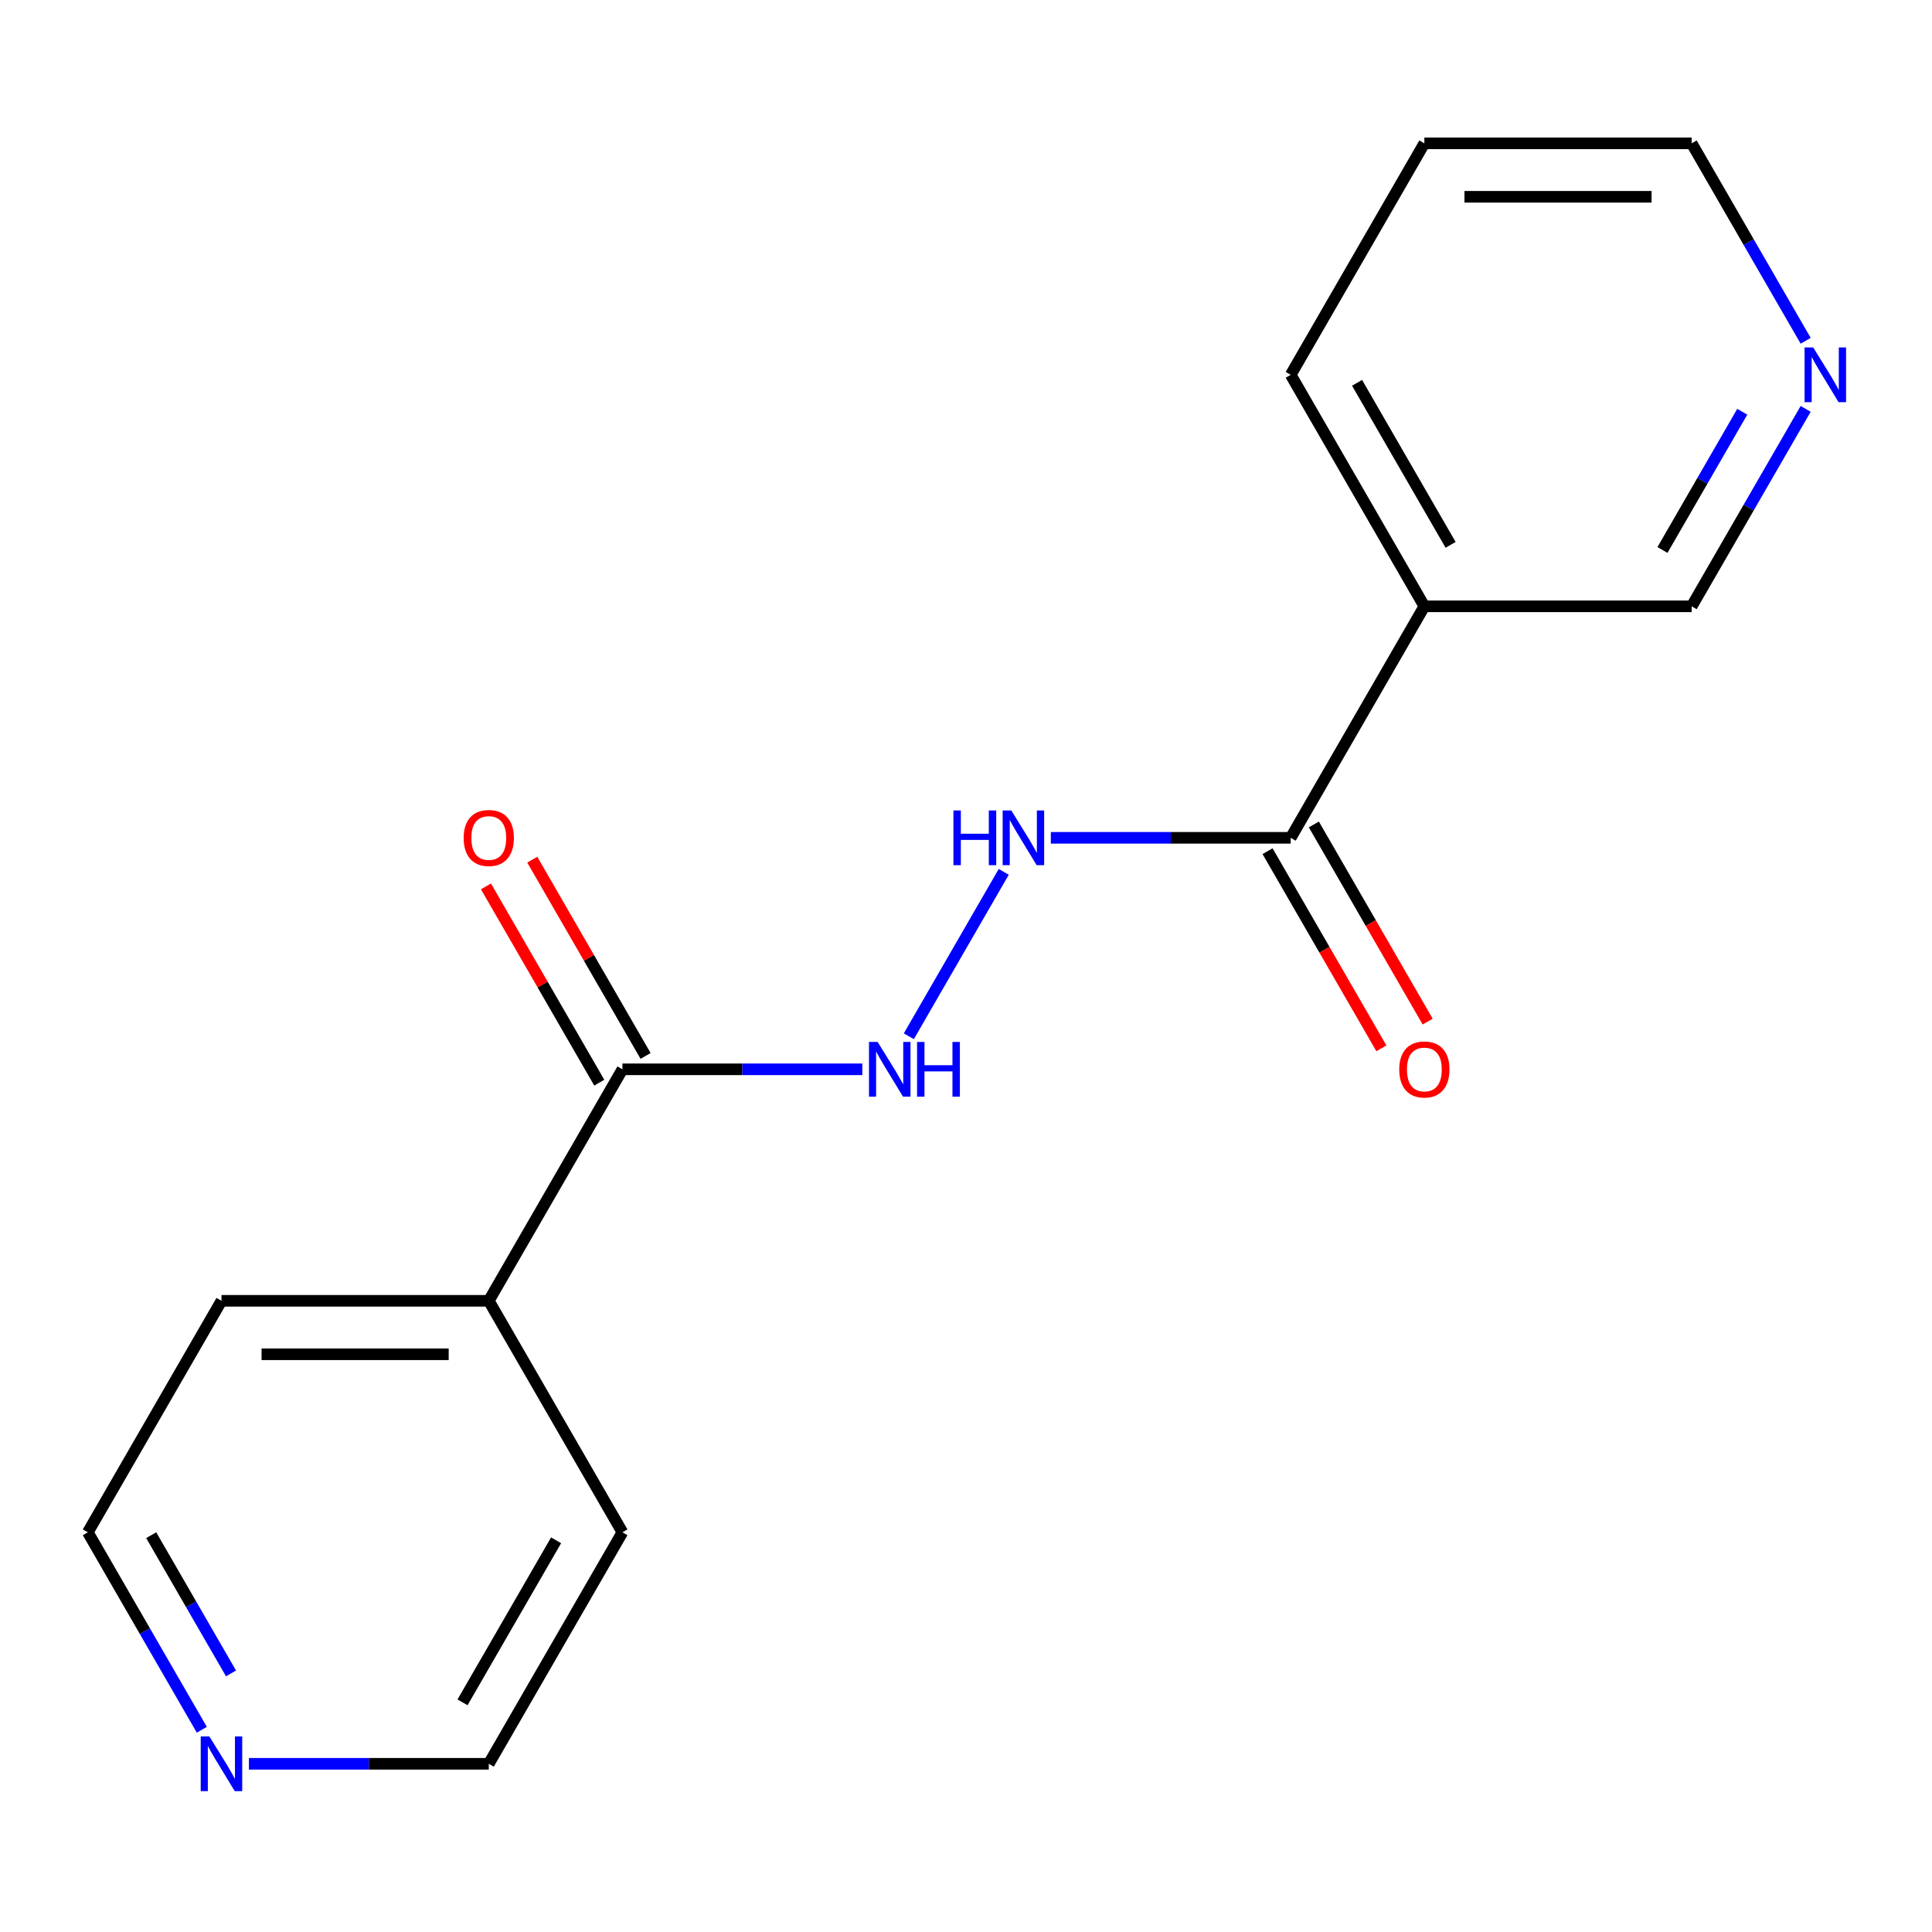 <?xml version='1.0' encoding='iso-8859-1'?>
<svg version='1.1' baseProfile='full'
              xmlns='http://www.w3.org/2000/svg'
                      xmlns:rdkit='http://www.rdkit.org/xml'
                      xmlns:xlink='http://www.w3.org/1999/xlink'
                  xml:space='preserve'
width='1000px' height='1000px' viewBox='0 0 1000 1000'>
<!-- END OF HEADER -->
<rect style='opacity:1.0;fill:#FFFFFF;stroke:none' width='1000' height='1000' x='0' y='0'> </rect>
<path class='bond-1' d='M 668.067,433.654 L 737.246,313.832' style='fill:none;fill-rule:evenodd;stroke:#000000;stroke-width:6px;stroke-linecap:butt;stroke-linejoin:miter;stroke-opacity:1' />
<path class='bond-2' d='M 668.067,433.654 L 605.987,433.654' style='fill:none;fill-rule:evenodd;stroke:#000000;stroke-width:6px;stroke-linecap:butt;stroke-linejoin:miter;stroke-opacity:1' />
<path class='bond-2' d='M 605.987,433.654 L 543.907,433.654' style='fill:none;fill-rule:evenodd;stroke:#0000FF;stroke-width:6px;stroke-linecap:butt;stroke-linejoin:miter;stroke-opacity:1' />
<path class='bond-4' d='M 656.084,440.571 L 685.542,491.593' style='fill:none;fill-rule:evenodd;stroke:#000000;stroke-width:6px;stroke-linecap:butt;stroke-linejoin:miter;stroke-opacity:1' />
<path class='bond-4' d='M 685.542,491.593 L 714.999,542.614' style='fill:none;fill-rule:evenodd;stroke:#FF0000;stroke-width:6px;stroke-linecap:butt;stroke-linejoin:miter;stroke-opacity:1' />
<path class='bond-4' d='M 680.049,426.736 L 709.506,477.757' style='fill:none;fill-rule:evenodd;stroke:#000000;stroke-width:6px;stroke-linecap:butt;stroke-linejoin:miter;stroke-opacity:1' />
<path class='bond-4' d='M 709.506,477.757 L 738.963,528.778' style='fill:none;fill-rule:evenodd;stroke:#FF0000;stroke-width:6px;stroke-linecap:butt;stroke-linejoin:miter;stroke-opacity:1' />
<path class='bond-0' d='M 322.171,553.475 L 384.251,553.475' style='fill:none;fill-rule:evenodd;stroke:#000000;stroke-width:6px;stroke-linecap:butt;stroke-linejoin:miter;stroke-opacity:1' />
<path class='bond-0' d='M 384.251,553.475 L 446.33,553.475' style='fill:none;fill-rule:evenodd;stroke:#0000FF;stroke-width:6px;stroke-linecap:butt;stroke-linejoin:miter;stroke-opacity:1' />
<path class='bond-5' d='M 334.153,546.557 L 304.823,495.756' style='fill:none;fill-rule:evenodd;stroke:#000000;stroke-width:6px;stroke-linecap:butt;stroke-linejoin:miter;stroke-opacity:1' />
<path class='bond-5' d='M 304.823,495.756 L 275.493,444.955' style='fill:none;fill-rule:evenodd;stroke:#FF0000;stroke-width:6px;stroke-linecap:butt;stroke-linejoin:miter;stroke-opacity:1' />
<path class='bond-5' d='M 310.189,560.393 L 280.859,509.592' style='fill:none;fill-rule:evenodd;stroke:#000000;stroke-width:6px;stroke-linecap:butt;stroke-linejoin:miter;stroke-opacity:1' />
<path class='bond-5' d='M 280.859,509.592 L 251.528,458.79' style='fill:none;fill-rule:evenodd;stroke:#FF0000;stroke-width:6px;stroke-linecap:butt;stroke-linejoin:miter;stroke-opacity:1' />
<path class='bond-8' d='M 322.171,553.475 L 252.992,673.297' style='fill:none;fill-rule:evenodd;stroke:#000000;stroke-width:6px;stroke-linecap:butt;stroke-linejoin:miter;stroke-opacity:1' />
<path class='bond-9' d='M 737.246,313.832 L 875.604,313.832' style='fill:none;fill-rule:evenodd;stroke:#000000;stroke-width:6px;stroke-linecap:butt;stroke-linejoin:miter;stroke-opacity:1' />
<path class='bond-10' d='M 737.246,313.832 L 668.067,194.01' style='fill:none;fill-rule:evenodd;stroke:#000000;stroke-width:6px;stroke-linecap:butt;stroke-linejoin:miter;stroke-opacity:1' />
<path class='bond-10' d='M 750.833,282.023 L 702.408,198.147' style='fill:none;fill-rule:evenodd;stroke:#000000;stroke-width:6px;stroke-linecap:butt;stroke-linejoin:miter;stroke-opacity:1' />
<path class='bond-3' d='M 519.536,451.272 L 470.408,536.365' style='fill:none;fill-rule:evenodd;stroke:#0000FF;stroke-width:6px;stroke-linecap:butt;stroke-linejoin:miter;stroke-opacity:1' />
<path class='bond-6' d='M 934.611,211.629 L 905.107,262.73' style='fill:none;fill-rule:evenodd;stroke:#0000FF;stroke-width:6px;stroke-linecap:butt;stroke-linejoin:miter;stroke-opacity:1' />
<path class='bond-6' d='M 905.107,262.73 L 875.604,313.832' style='fill:none;fill-rule:evenodd;stroke:#000000;stroke-width:6px;stroke-linecap:butt;stroke-linejoin:miter;stroke-opacity:1' />
<path class='bond-6' d='M 901.795,213.124 L 881.143,248.895' style='fill:none;fill-rule:evenodd;stroke:#0000FF;stroke-width:6px;stroke-linecap:butt;stroke-linejoin:miter;stroke-opacity:1' />
<path class='bond-6' d='M 881.143,248.895 L 860.49,284.666' style='fill:none;fill-rule:evenodd;stroke:#000000;stroke-width:6px;stroke-linecap:butt;stroke-linejoin:miter;stroke-opacity:1' />
<path class='bond-17' d='M 934.611,176.391 L 905.107,125.29' style='fill:none;fill-rule:evenodd;stroke:#0000FF;stroke-width:6px;stroke-linecap:butt;stroke-linejoin:miter;stroke-opacity:1' />
<path class='bond-17' d='M 905.107,125.29 L 875.604,74.188' style='fill:none;fill-rule:evenodd;stroke:#000000;stroke-width:6px;stroke-linecap:butt;stroke-linejoin:miter;stroke-opacity:1' />
<path class='bond-7' d='M 104.461,895.321 L 74.958,844.22' style='fill:none;fill-rule:evenodd;stroke:#0000FF;stroke-width:6px;stroke-linecap:butt;stroke-linejoin:miter;stroke-opacity:1' />
<path class='bond-7' d='M 74.958,844.22 L 45.455,793.119' style='fill:none;fill-rule:evenodd;stroke:#000000;stroke-width:6px;stroke-linecap:butt;stroke-linejoin:miter;stroke-opacity:1' />
<path class='bond-7' d='M 119.575,866.155 L 98.922,830.384' style='fill:none;fill-rule:evenodd;stroke:#0000FF;stroke-width:6px;stroke-linecap:butt;stroke-linejoin:miter;stroke-opacity:1' />
<path class='bond-7' d='M 98.922,830.384 L 78.27,794.613' style='fill:none;fill-rule:evenodd;stroke:#000000;stroke-width:6px;stroke-linecap:butt;stroke-linejoin:miter;stroke-opacity:1' />
<path class='bond-18' d='M 128.833,912.94 L 190.912,912.94' style='fill:none;fill-rule:evenodd;stroke:#0000FF;stroke-width:6px;stroke-linecap:butt;stroke-linejoin:miter;stroke-opacity:1' />
<path class='bond-18' d='M 190.912,912.94 L 252.992,912.94' style='fill:none;fill-rule:evenodd;stroke:#000000;stroke-width:6px;stroke-linecap:butt;stroke-linejoin:miter;stroke-opacity:1' />
<path class='bond-14' d='M 252.992,673.297 L 322.171,793.119' style='fill:none;fill-rule:evenodd;stroke:#000000;stroke-width:6px;stroke-linecap:butt;stroke-linejoin:miter;stroke-opacity:1' />
<path class='bond-15' d='M 252.992,673.297 L 114.634,673.297' style='fill:none;fill-rule:evenodd;stroke:#000000;stroke-width:6px;stroke-linecap:butt;stroke-linejoin:miter;stroke-opacity:1' />
<path class='bond-15' d='M 232.238,700.969 L 135.387,700.969' style='fill:none;fill-rule:evenodd;stroke:#000000;stroke-width:6px;stroke-linecap:butt;stroke-linejoin:miter;stroke-opacity:1' />
<path class='bond-16' d='M 668.067,194.01 L 737.246,74.188' style='fill:none;fill-rule:evenodd;stroke:#000000;stroke-width:6px;stroke-linecap:butt;stroke-linejoin:miter;stroke-opacity:1' />
<path class='bond-11' d='M 45.455,793.119 L 114.634,673.297' style='fill:none;fill-rule:evenodd;stroke:#000000;stroke-width:6px;stroke-linecap:butt;stroke-linejoin:miter;stroke-opacity:1' />
<path class='bond-12' d='M 252.992,912.94 L 322.171,793.119' style='fill:none;fill-rule:evenodd;stroke:#000000;stroke-width:6px;stroke-linecap:butt;stroke-linejoin:miter;stroke-opacity:1' />
<path class='bond-12' d='M 239.404,881.131 L 287.83,797.256' style='fill:none;fill-rule:evenodd;stroke:#000000;stroke-width:6px;stroke-linecap:butt;stroke-linejoin:miter;stroke-opacity:1' />
<path class='bond-13' d='M 875.604,74.188 L 737.246,74.188' style='fill:none;fill-rule:evenodd;stroke:#000000;stroke-width:6px;stroke-linecap:butt;stroke-linejoin:miter;stroke-opacity:1' />
<path class='bond-13' d='M 854.85,101.86 L 757.999,101.86' style='fill:none;fill-rule:evenodd;stroke:#000000;stroke-width:6px;stroke-linecap:butt;stroke-linejoin:miter;stroke-opacity:1' />
<path  class='atom-3' d='M 493.488 419.494
L 497.328 419.494
L 497.328 431.534
L 511.808 431.534
L 511.808 419.494
L 515.648 419.494
L 515.648 447.814
L 511.808 447.814
L 511.808 434.734
L 497.328 434.734
L 497.328 447.814
L 493.488 447.814
L 493.488 419.494
' fill='#0000FF'/>
<path  class='atom-3' d='M 523.448 419.494
L 532.728 434.494
Q 533.648 435.974, 535.128 438.654
Q 536.608 441.334, 536.688 441.494
L 536.688 419.494
L 540.448 419.494
L 540.448 447.814
L 536.568 447.814
L 526.608 431.414
Q 525.448 429.494, 524.208 427.294
Q 523.008 425.094, 522.648 424.414
L 522.648 447.814
L 518.968 447.814
L 518.968 419.494
L 523.448 419.494
' fill='#0000FF'/>
<path  class='atom-4' d='M 454.269 539.315
L 463.549 554.315
Q 464.469 555.795, 465.949 558.475
Q 467.429 561.155, 467.509 561.315
L 467.509 539.315
L 471.269 539.315
L 471.269 567.635
L 467.389 567.635
L 457.429 551.235
Q 456.269 549.315, 455.029 547.115
Q 453.829 544.915, 453.469 544.235
L 453.469 567.635
L 449.789 567.635
L 449.789 539.315
L 454.269 539.315
' fill='#0000FF'/>
<path  class='atom-4' d='M 474.669 539.315
L 478.509 539.315
L 478.509 551.355
L 492.989 551.355
L 492.989 539.315
L 496.829 539.315
L 496.829 567.635
L 492.989 567.635
L 492.989 554.555
L 478.509 554.555
L 478.509 567.635
L 474.669 567.635
L 474.669 539.315
' fill='#0000FF'/>
<path  class='atom-5' d='M 724.246 553.555
Q 724.246 546.755, 727.606 542.955
Q 730.966 539.155, 737.246 539.155
Q 743.526 539.155, 746.886 542.955
Q 750.246 546.755, 750.246 553.555
Q 750.246 560.435, 746.846 564.355
Q 743.446 568.235, 737.246 568.235
Q 731.006 568.235, 727.606 564.355
Q 724.246 560.475, 724.246 553.555
M 737.246 565.035
Q 741.566 565.035, 743.886 562.155
Q 746.246 559.235, 746.246 553.555
Q 746.246 547.995, 743.886 545.195
Q 741.566 542.355, 737.246 542.355
Q 732.926 542.355, 730.566 545.155
Q 728.246 547.955, 728.246 553.555
Q 728.246 559.275, 730.566 562.155
Q 732.926 565.035, 737.246 565.035
' fill='#FF0000'/>
<path  class='atom-6' d='M 239.992 433.734
Q 239.992 426.934, 243.352 423.134
Q 246.712 419.334, 252.992 419.334
Q 259.272 419.334, 262.632 423.134
Q 265.992 426.934, 265.992 433.734
Q 265.992 440.614, 262.592 444.534
Q 259.192 448.414, 252.992 448.414
Q 246.752 448.414, 243.352 444.534
Q 239.992 440.654, 239.992 433.734
M 252.992 445.214
Q 257.312 445.214, 259.632 442.334
Q 261.992 439.414, 261.992 433.734
Q 261.992 428.174, 259.632 425.374
Q 257.312 422.534, 252.992 422.534
Q 248.672 422.534, 246.312 425.334
Q 243.992 428.134, 243.992 433.734
Q 243.992 439.454, 246.312 442.334
Q 248.672 445.214, 252.992 445.214
' fill='#FF0000'/>
<path  class='atom-7' d='M 938.523 179.85
L 947.803 194.85
Q 948.723 196.33, 950.203 199.01
Q 951.683 201.69, 951.763 201.85
L 951.763 179.85
L 955.523 179.85
L 955.523 208.17
L 951.643 208.17
L 941.683 191.77
Q 940.523 189.85, 939.283 187.65
Q 938.083 185.45, 937.723 184.77
L 937.723 208.17
L 934.043 208.17
L 934.043 179.85
L 938.523 179.85
' fill='#0000FF'/>
<path  class='atom-8' d='M 108.374 898.78
L 117.654 913.78
Q 118.574 915.26, 120.054 917.94
Q 121.534 920.62, 121.614 920.78
L 121.614 898.78
L 125.374 898.78
L 125.374 927.1
L 121.494 927.1
L 111.534 910.7
Q 110.374 908.78, 109.134 906.58
Q 107.934 904.38, 107.574 903.7
L 107.574 927.1
L 103.894 927.1
L 103.894 898.78
L 108.374 898.78
' fill='#0000FF'/>
</svg>
